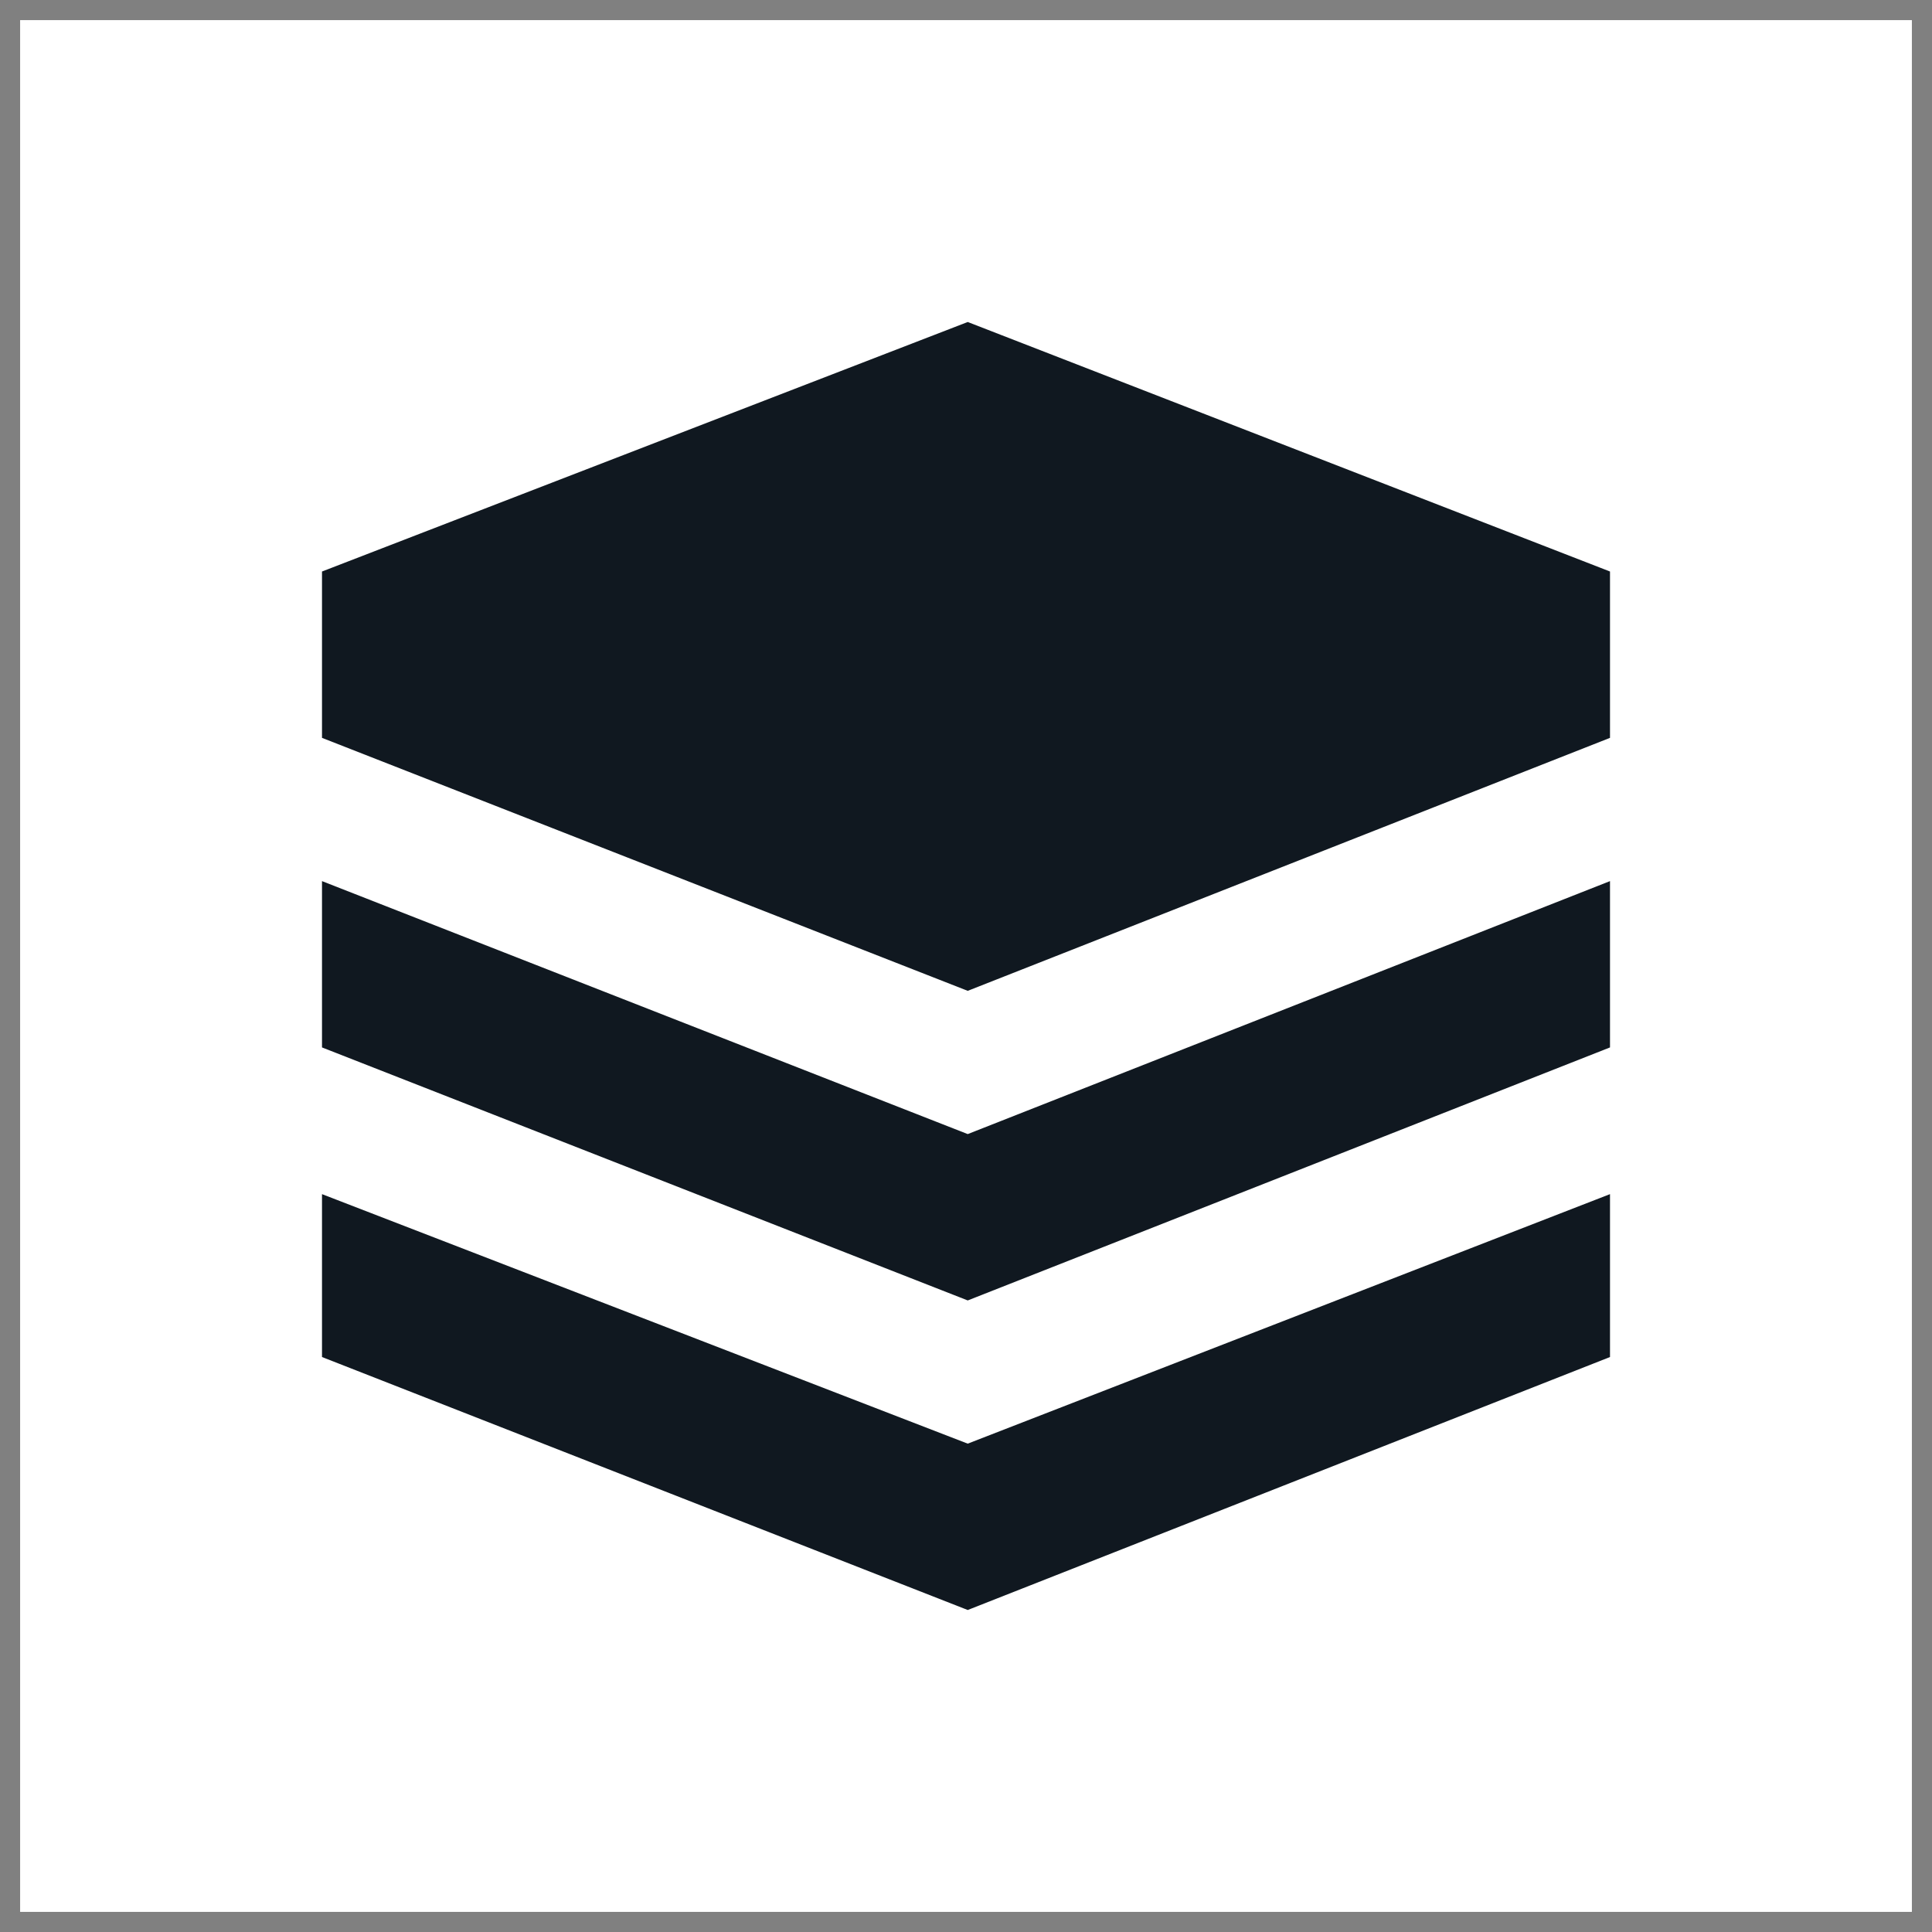 <svg width="48" height="48" viewBox="0 0 48 48" fill="none" xmlns="http://www.w3.org/2000/svg">
<rect x="0" y="0" width="48" height="48" fill="#808080" stroke="none"/>
<rect x="0.5" y="0.5" width="47" height="47" fill="white"/>
<path d="M24.043 8L8 14.199V18.332L24.043 24.617L40 18.332V14.199L24.043 8ZM8 29.668V33.715L24.043 40L40 33.715V29.668L24.043 35.867L8 29.668ZM8 21.891V26.023L24.043 32.309L40 26.023V21.891L24.043 28.176L8 21.891Z" fill="#101820"/>
</svg>
